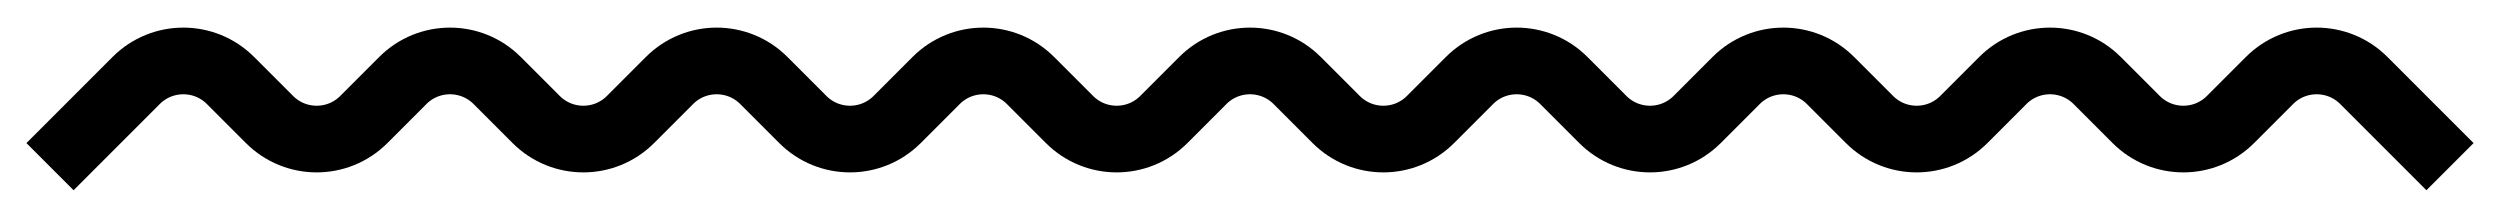 <?xml version="1.0" encoding="UTF-8"?> <svg xmlns="http://www.w3.org/2000/svg" width="75" height="6" viewBox="0 0 75 6" fill="none"> <path d="M1.5 5L4.086 2.414C4.867 1.633 6.133 1.633 6.914 2.414L8.086 3.586C8.867 4.367 10.133 4.367 10.914 3.586L12.086 2.414C12.867 1.633 14.133 1.633 14.914 2.414L16.086 3.586C16.867 4.367 18.133 4.367 18.914 3.586L20.086 2.414C20.867 1.633 22.133 1.633 22.914 2.414L24.086 3.586C24.867 4.367 26.133 4.367 26.914 3.586L28.086 2.414C28.867 1.633 30.133 1.633 30.914 2.414L32.086 3.586C32.867 4.367 34.133 4.367 34.914 3.586L36.086 2.414C36.867 1.633 38.133 1.633 38.914 2.414L40.086 3.586C40.867 4.367 42.133 4.367 42.914 3.586L44.086 2.414C44.867 1.633 46.133 1.633 46.914 2.414L48.086 3.586C48.867 4.367 50.133 4.367 50.914 3.586L52.086 2.414C52.867 1.633 54.133 1.633 54.914 2.414L56.086 3.586C56.867 4.367 58.133 4.367 58.914 3.586L60.086 2.414C60.867 1.633 62.133 1.633 62.914 2.414L64.086 3.586C64.867 4.367 66.133 4.367 66.914 3.586L68.086 2.414C68.867 1.633 70.133 1.633 70.914 2.414L73.5 5" stroke="black" stroke-width="2"></path> </svg> 